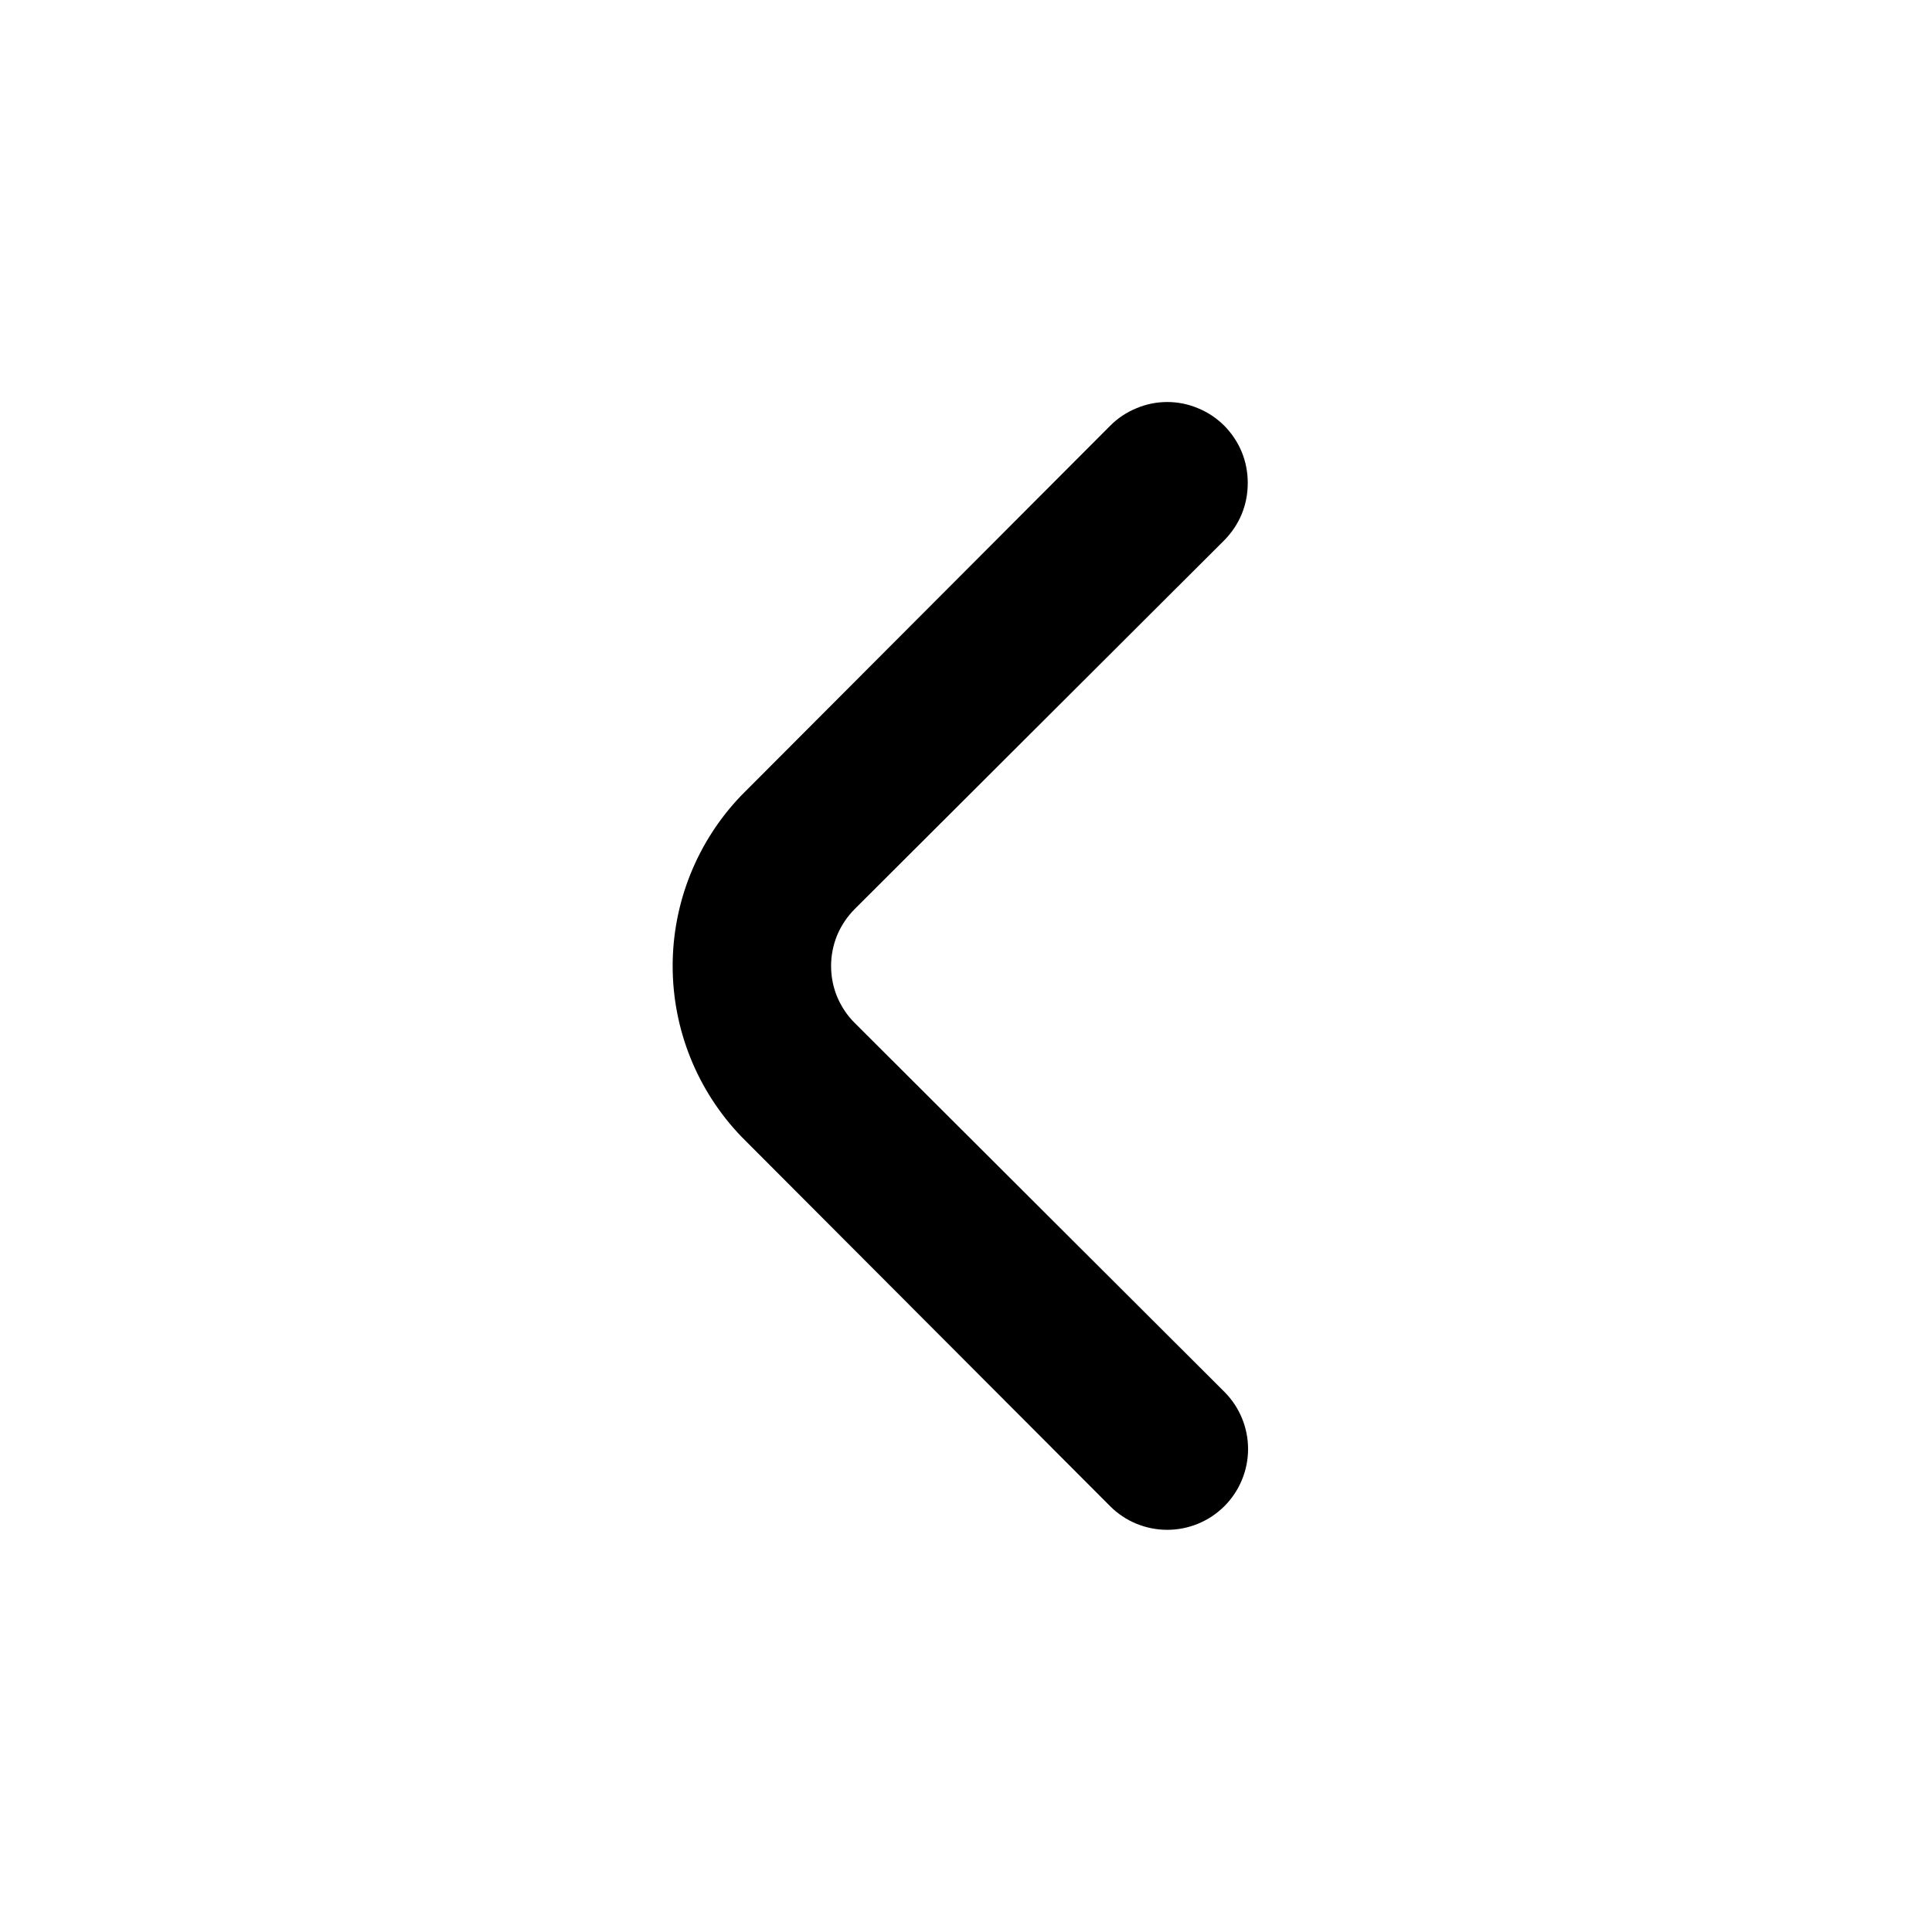 <svg width="12" height="12" viewBox="0 0 12 12" fill="none" xmlns="http://www.w3.org/2000/svg">
<path d="M7.75 3C7.75 3.066 7.738 3.131 7.713 3.192C7.688 3.253 7.651 3.308 7.605 3.355L5.31 5.645C5.263 5.692 5.226 5.747 5.2 5.808C5.175 5.869 5.162 5.934 5.162 6C5.162 6.066 5.175 6.132 5.2 6.192C5.226 6.253 5.263 6.309 5.31 6.355L7.605 8.645C7.699 8.739 7.752 8.867 7.752 9C7.752 9.133 7.699 9.261 7.605 9.355C7.511 9.449 7.383 9.502 7.25 9.502C7.184 9.502 7.119 9.489 7.058 9.464C6.997 9.439 6.942 9.402 6.895 9.355L4.605 7.06C4.331 6.775 4.178 6.395 4.178 6C4.178 5.605 4.331 5.225 4.605 4.94L6.895 2.645C6.941 2.598 6.997 2.561 7.058 2.536C7.119 2.51 7.184 2.497 7.25 2.497C7.316 2.497 7.381 2.51 7.442 2.536C7.503 2.561 7.558 2.598 7.605 2.645C7.651 2.692 7.688 2.747 7.713 2.808C7.738 2.869 7.75 2.934 7.75 3Z" fill="black"/>
</svg>
